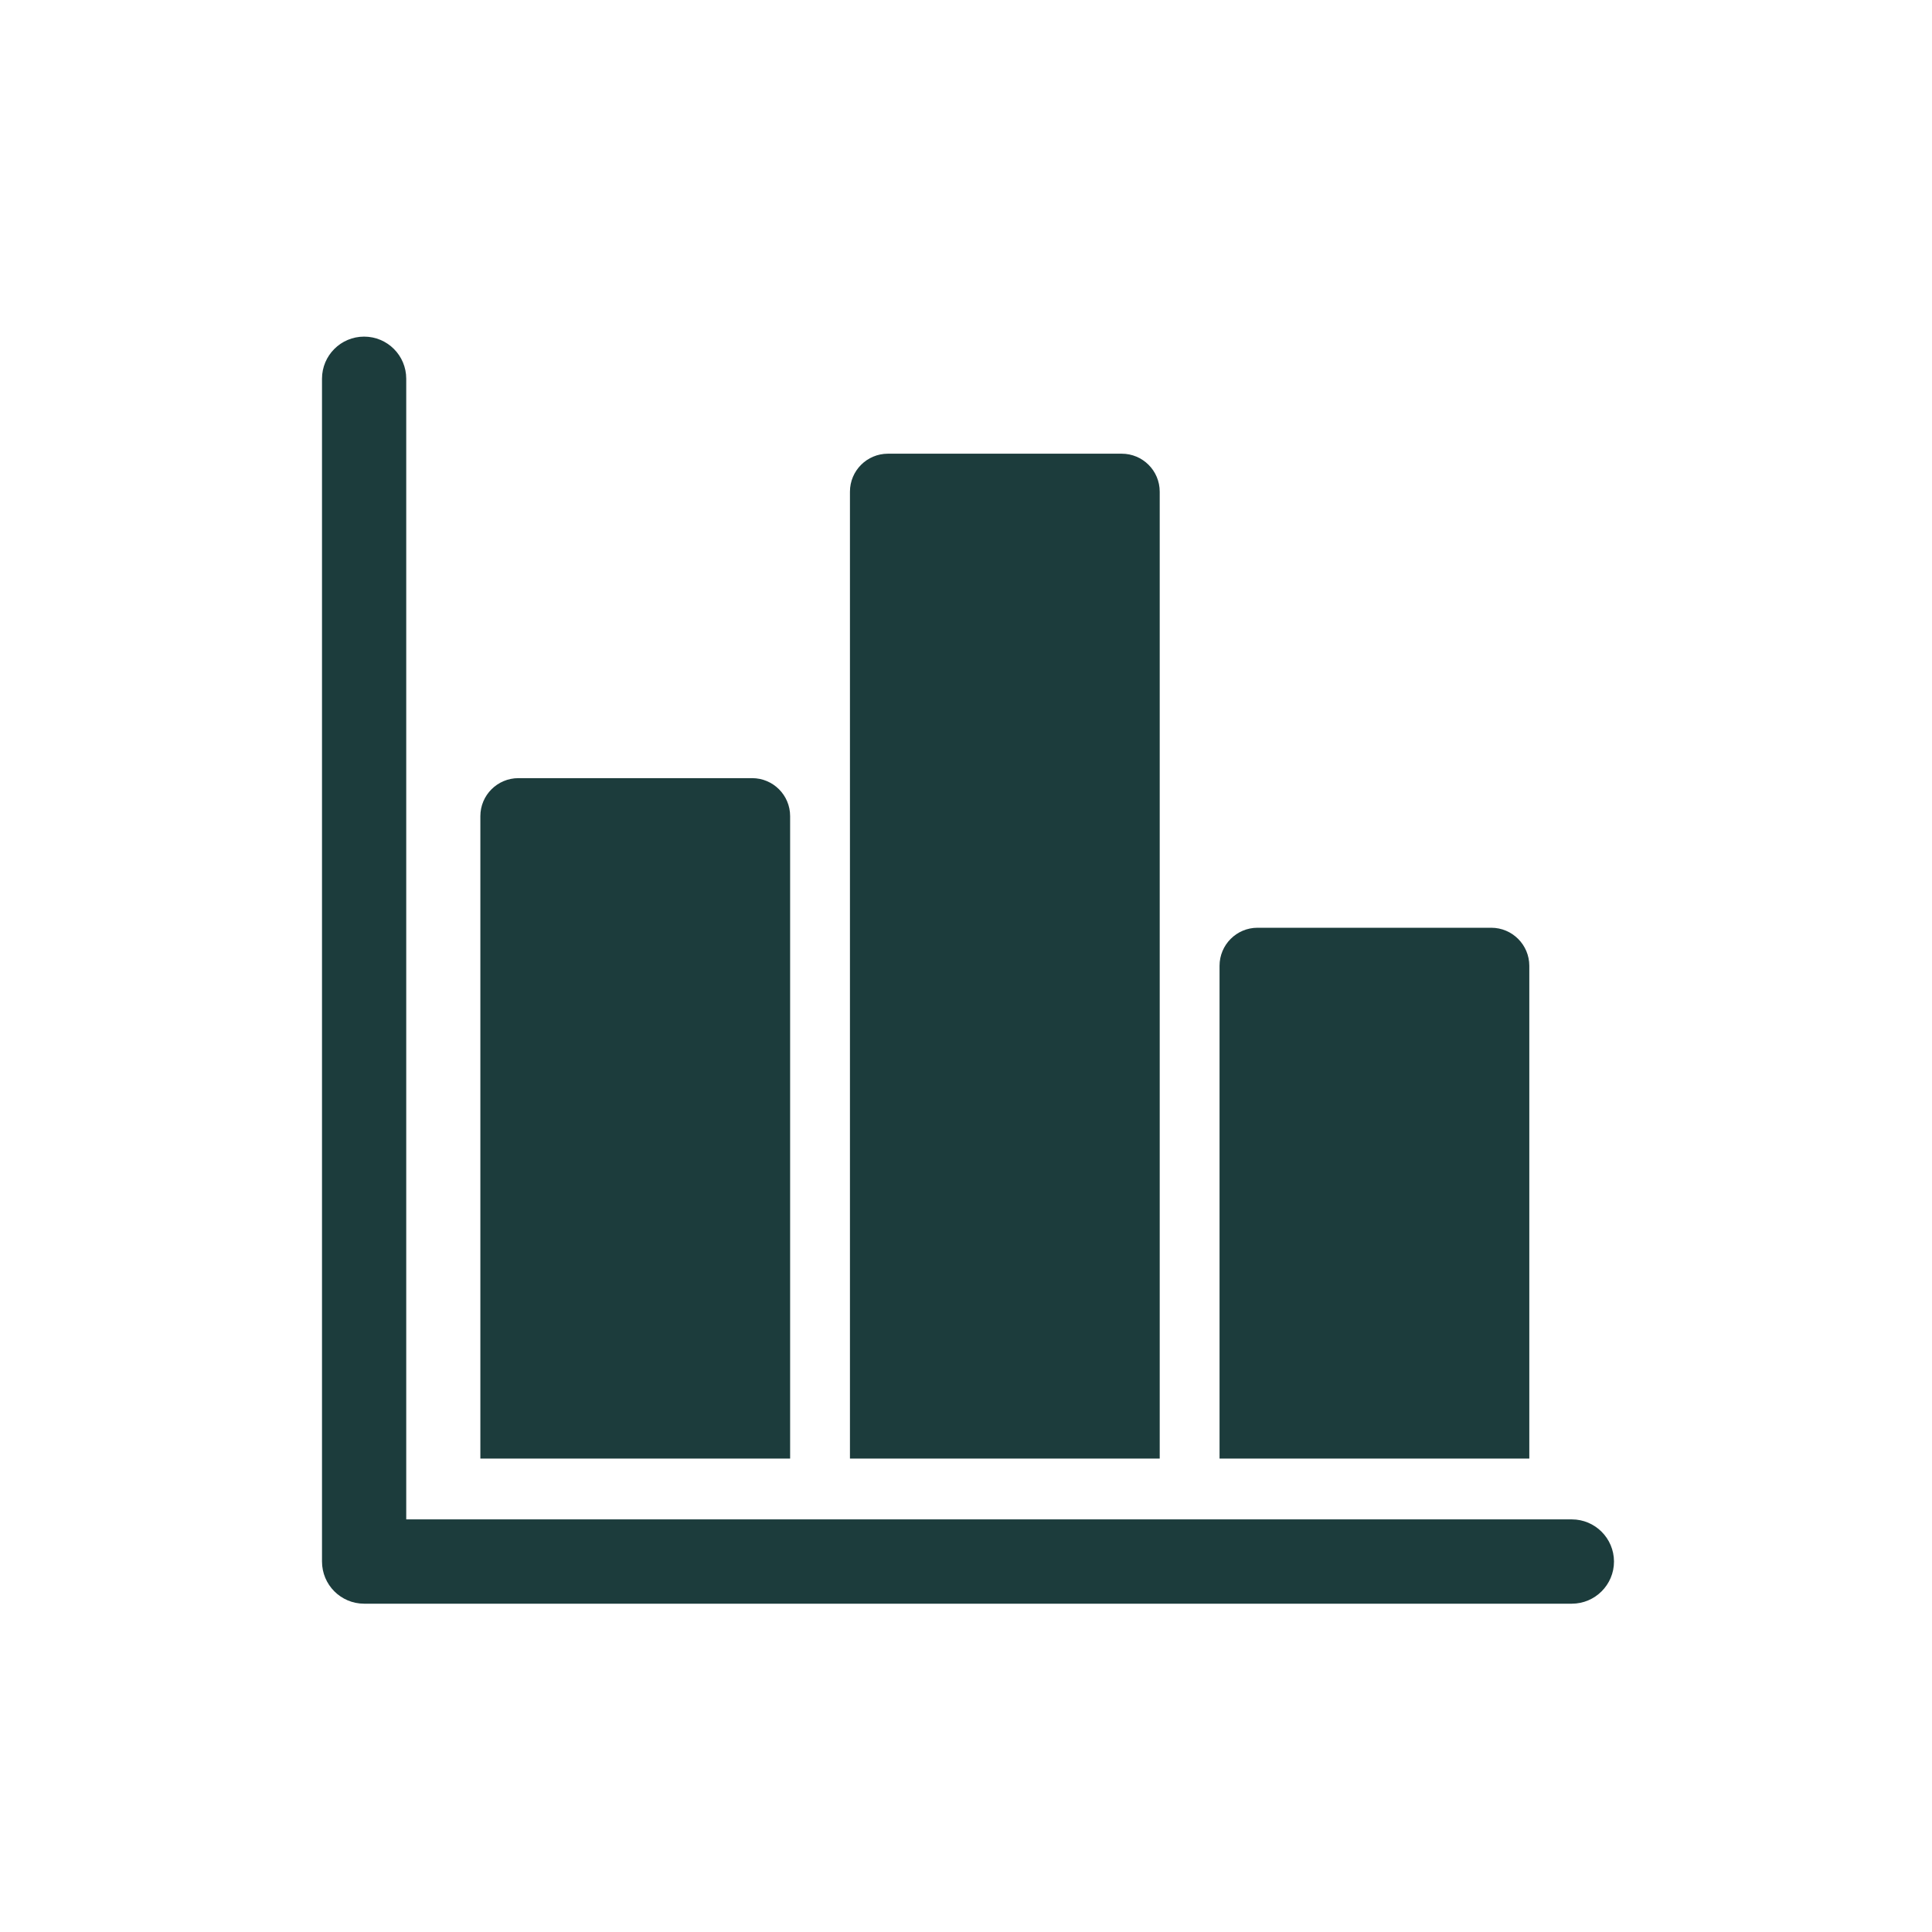 <svg width="30" height="30" viewBox="0 0 30 30" fill="none" xmlns="http://www.w3.org/2000/svg">
<path d="M5 5.881C5 5.519 5.293 5.227 5.654 5.227C6.015 5.227 6.308 5.519 6.308 5.881V23.593H24.407C24.768 23.593 25.061 23.886 25.062 24.247C25.062 24.609 24.768 24.902 24.407 24.902H5.654C5.293 24.902 5 24.609 5 24.247V5.881Z" fill="#1C3C3C"/>
<path d="M7.459 12.673C7.459 12.347 7.724 12.083 8.05 12.083H11.679C12.005 12.083 12.269 12.347 12.269 12.673V22.649H7.459V12.673Z" fill="#1C3C3C"/>
<path d="M13.198 7.635C13.198 7.309 13.462 7.045 13.788 7.045H17.418C17.744 7.045 18.008 7.309 18.008 7.635V22.649H13.198V7.635Z" fill="#1C3C3C"/>
<path d="M18.937 14.997C18.937 14.671 19.201 14.406 19.527 14.406H23.156C23.482 14.406 23.747 14.671 23.747 14.997V22.649H18.937V14.997Z" fill="#1C3C3C"/>
</svg>
